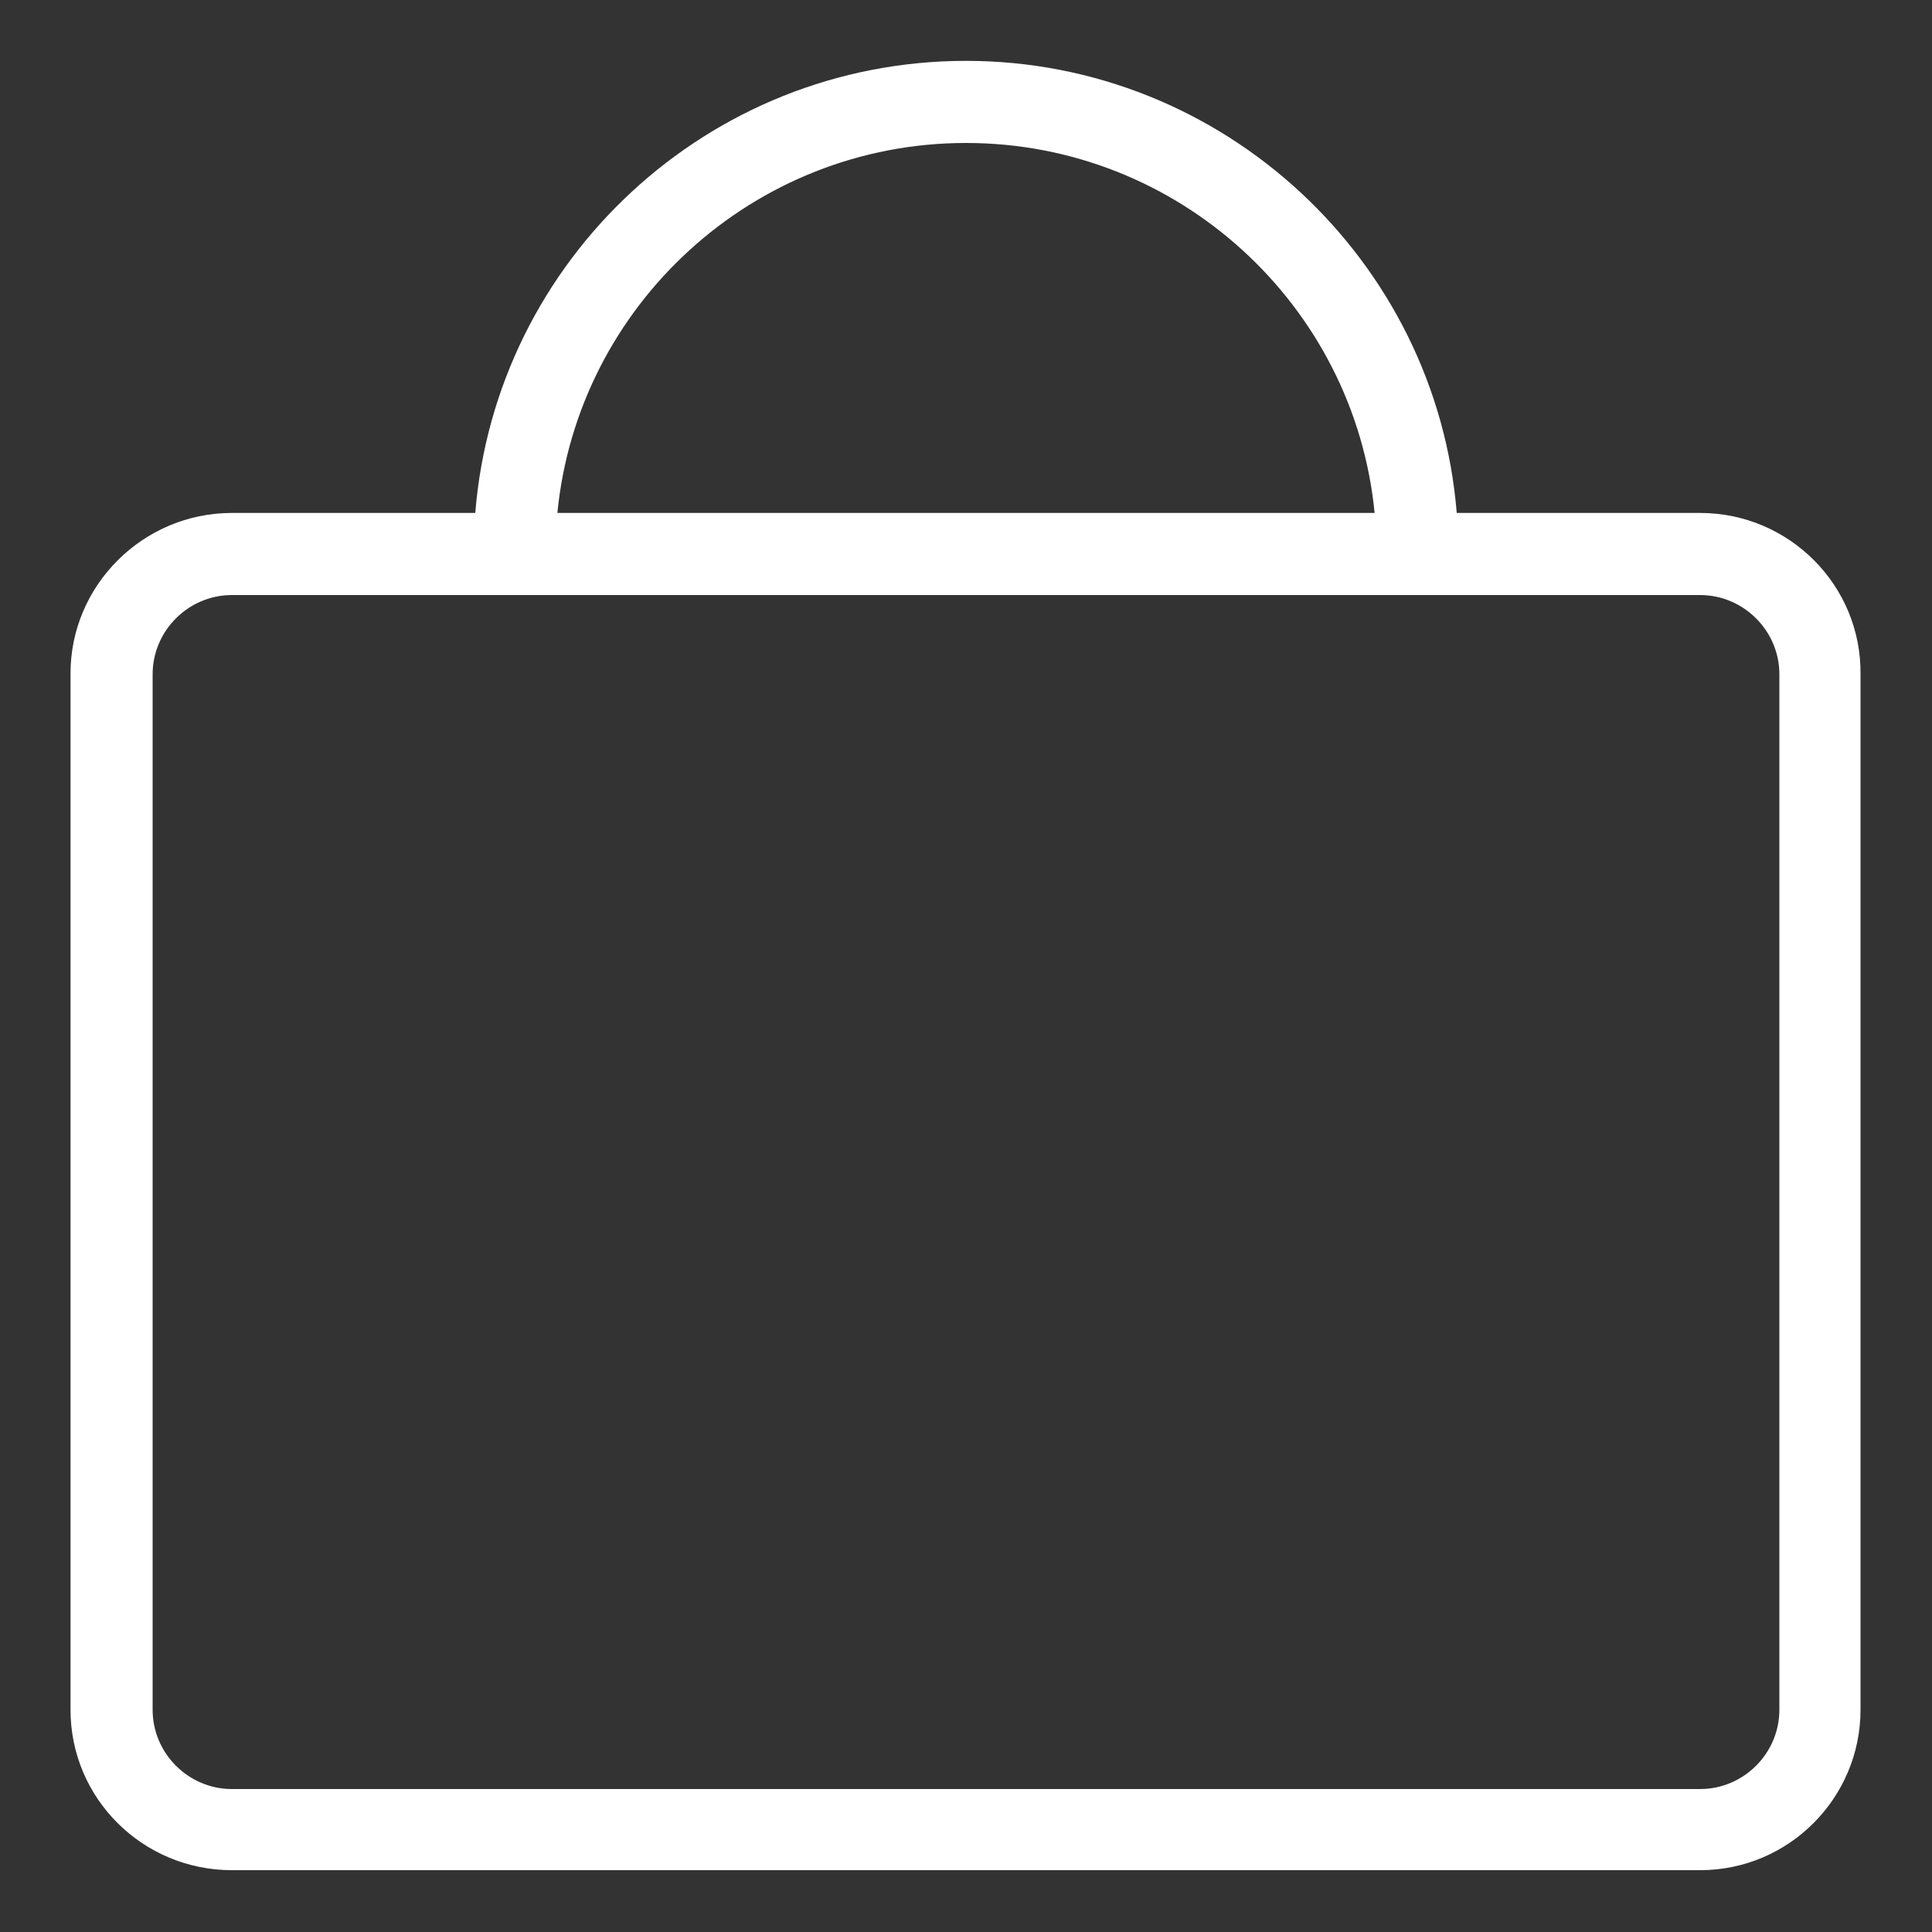 <?xml version="1.0" encoding="utf-8"?>
<!-- Generator: Adobe Illustrator 24.1.0, SVG Export Plug-In . SVG Version: 6.00 Build 0)  -->
<svg version="1.1" id="Capa_1" xmlns="http://www.w3.org/2000/svg" xmlns:xlink="http://www.w3.org/1999/xlink" x="0px" y="0px"
	 viewBox="0 0 200 200" style="enable-background:new 0 0 200 200;" xml:space="preserve">
<rect x="0" y="0" width="200" height="200" fill="#333333" stroke="none"/>
<style type="text/css">
	.st0{fill:#FFFFFF;}
</style>
<path class="st0" d="M176,53.1h-25.2C148.7,27,126.7,6.3,100,6.3S51.3,26.9,49.2,53.1H24c-9.2,0-16.7,7.5-16.7,16.6v77.5V177
	c0,9.2,7.5,16.6,16.7,16.6h88h64c9.2,0,16.6-7.5,16.6-16.6V99.5V69.8C192.7,60.6,185.2,53.1,176,53.1z M100,14.8
	c22,0,40.2,16.8,42.3,38.3H88H57.7C59.8,31.6,78,14.8,100,14.8z M184.2,177c0,4.5-3.7,8.2-8.2,8.2h-66.1H24c-4.5,0-8.2-3.7-8.2-8.2
	v-29.1V69.8c0-4.5,3.7-8.2,8.2-8.2H90h86c4.5,0,8.2,3.7,8.2,8.2v29.1V177z"/>
</svg>
